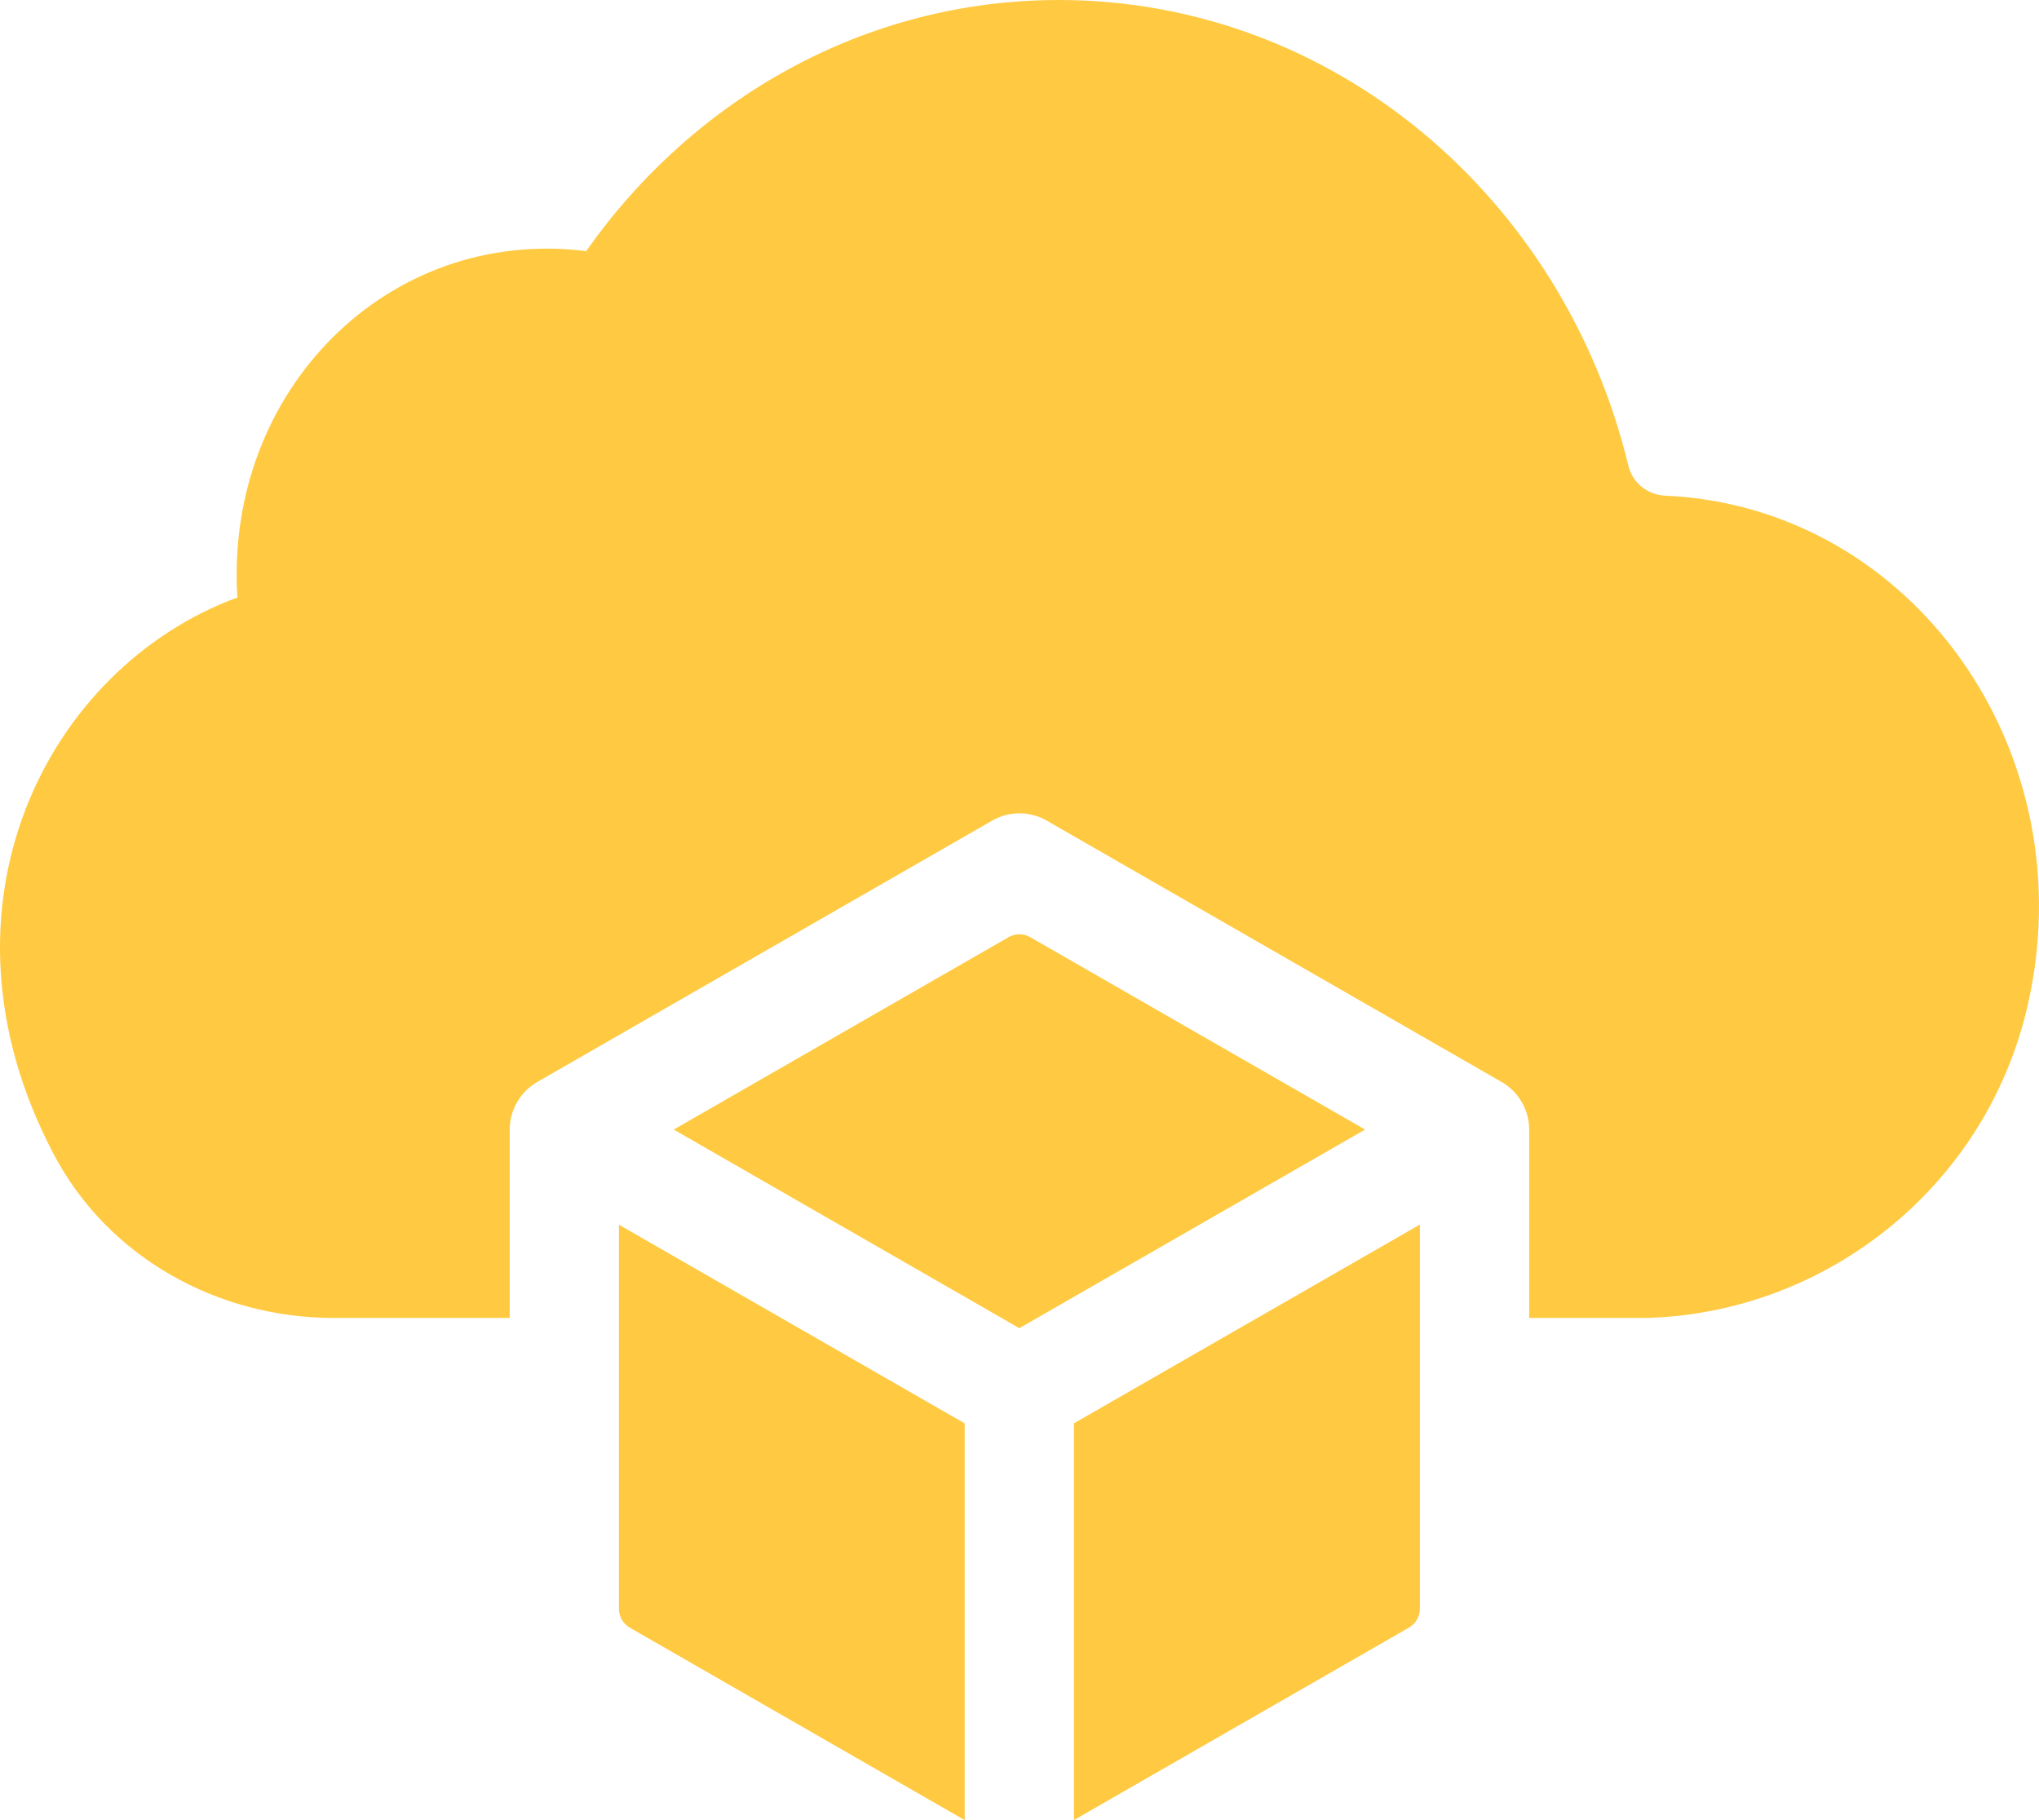 <svg width="56" height="50" viewBox="0 0 56 50" fill="none" xmlns="http://www.w3.org/2000/svg">
<path d="M38.997 33.639V44.188C38.997 44.405 38.882 44.605 38.695 44.712L29.496 49.998L29.496 39.099L38.997 33.639Z" fill="#FFCA41"/>
<path d="M18.503 31.03L27.7 25.745C27.885 25.639 28.111 25.639 28.295 25.745L37.491 31.03L27.995 36.486L18.503 31.03Z" fill="#FFCA41"/>
<path d="M55.657 27.757C54.457 32.705 50.077 36.064 45.237 36.205H41.998V31.033C41.998 30.491 41.708 29.992 41.242 29.723L28.742 22.54C28.282 22.276 27.715 22.276 27.254 22.54L14.755 29.723C14.289 29.993 13.999 30.491 13.999 31.033V36.205H9.16C6 36.205 2.94 34.556 1.44 31.639C-2.06 24.921 1.28 18.344 6.52 16.413C6.16 10.741 10.659 6.215 16.099 6.899C19.039 2.715 23.759 0 29.078 0C36.624 0 42.947 5.438 44.721 12.787C44.837 13.269 45.248 13.596 45.741 13.617C52.539 13.921 57.356 20.699 55.657 27.757Z" fill="#FFCA41"/>
<path d="M26.495 50L17.3 44.715C17.113 44.608 16.998 44.408 16.998 44.192V33.644L26.495 39.102L26.495 50Z" fill="#FFCA41"/>
</svg>
